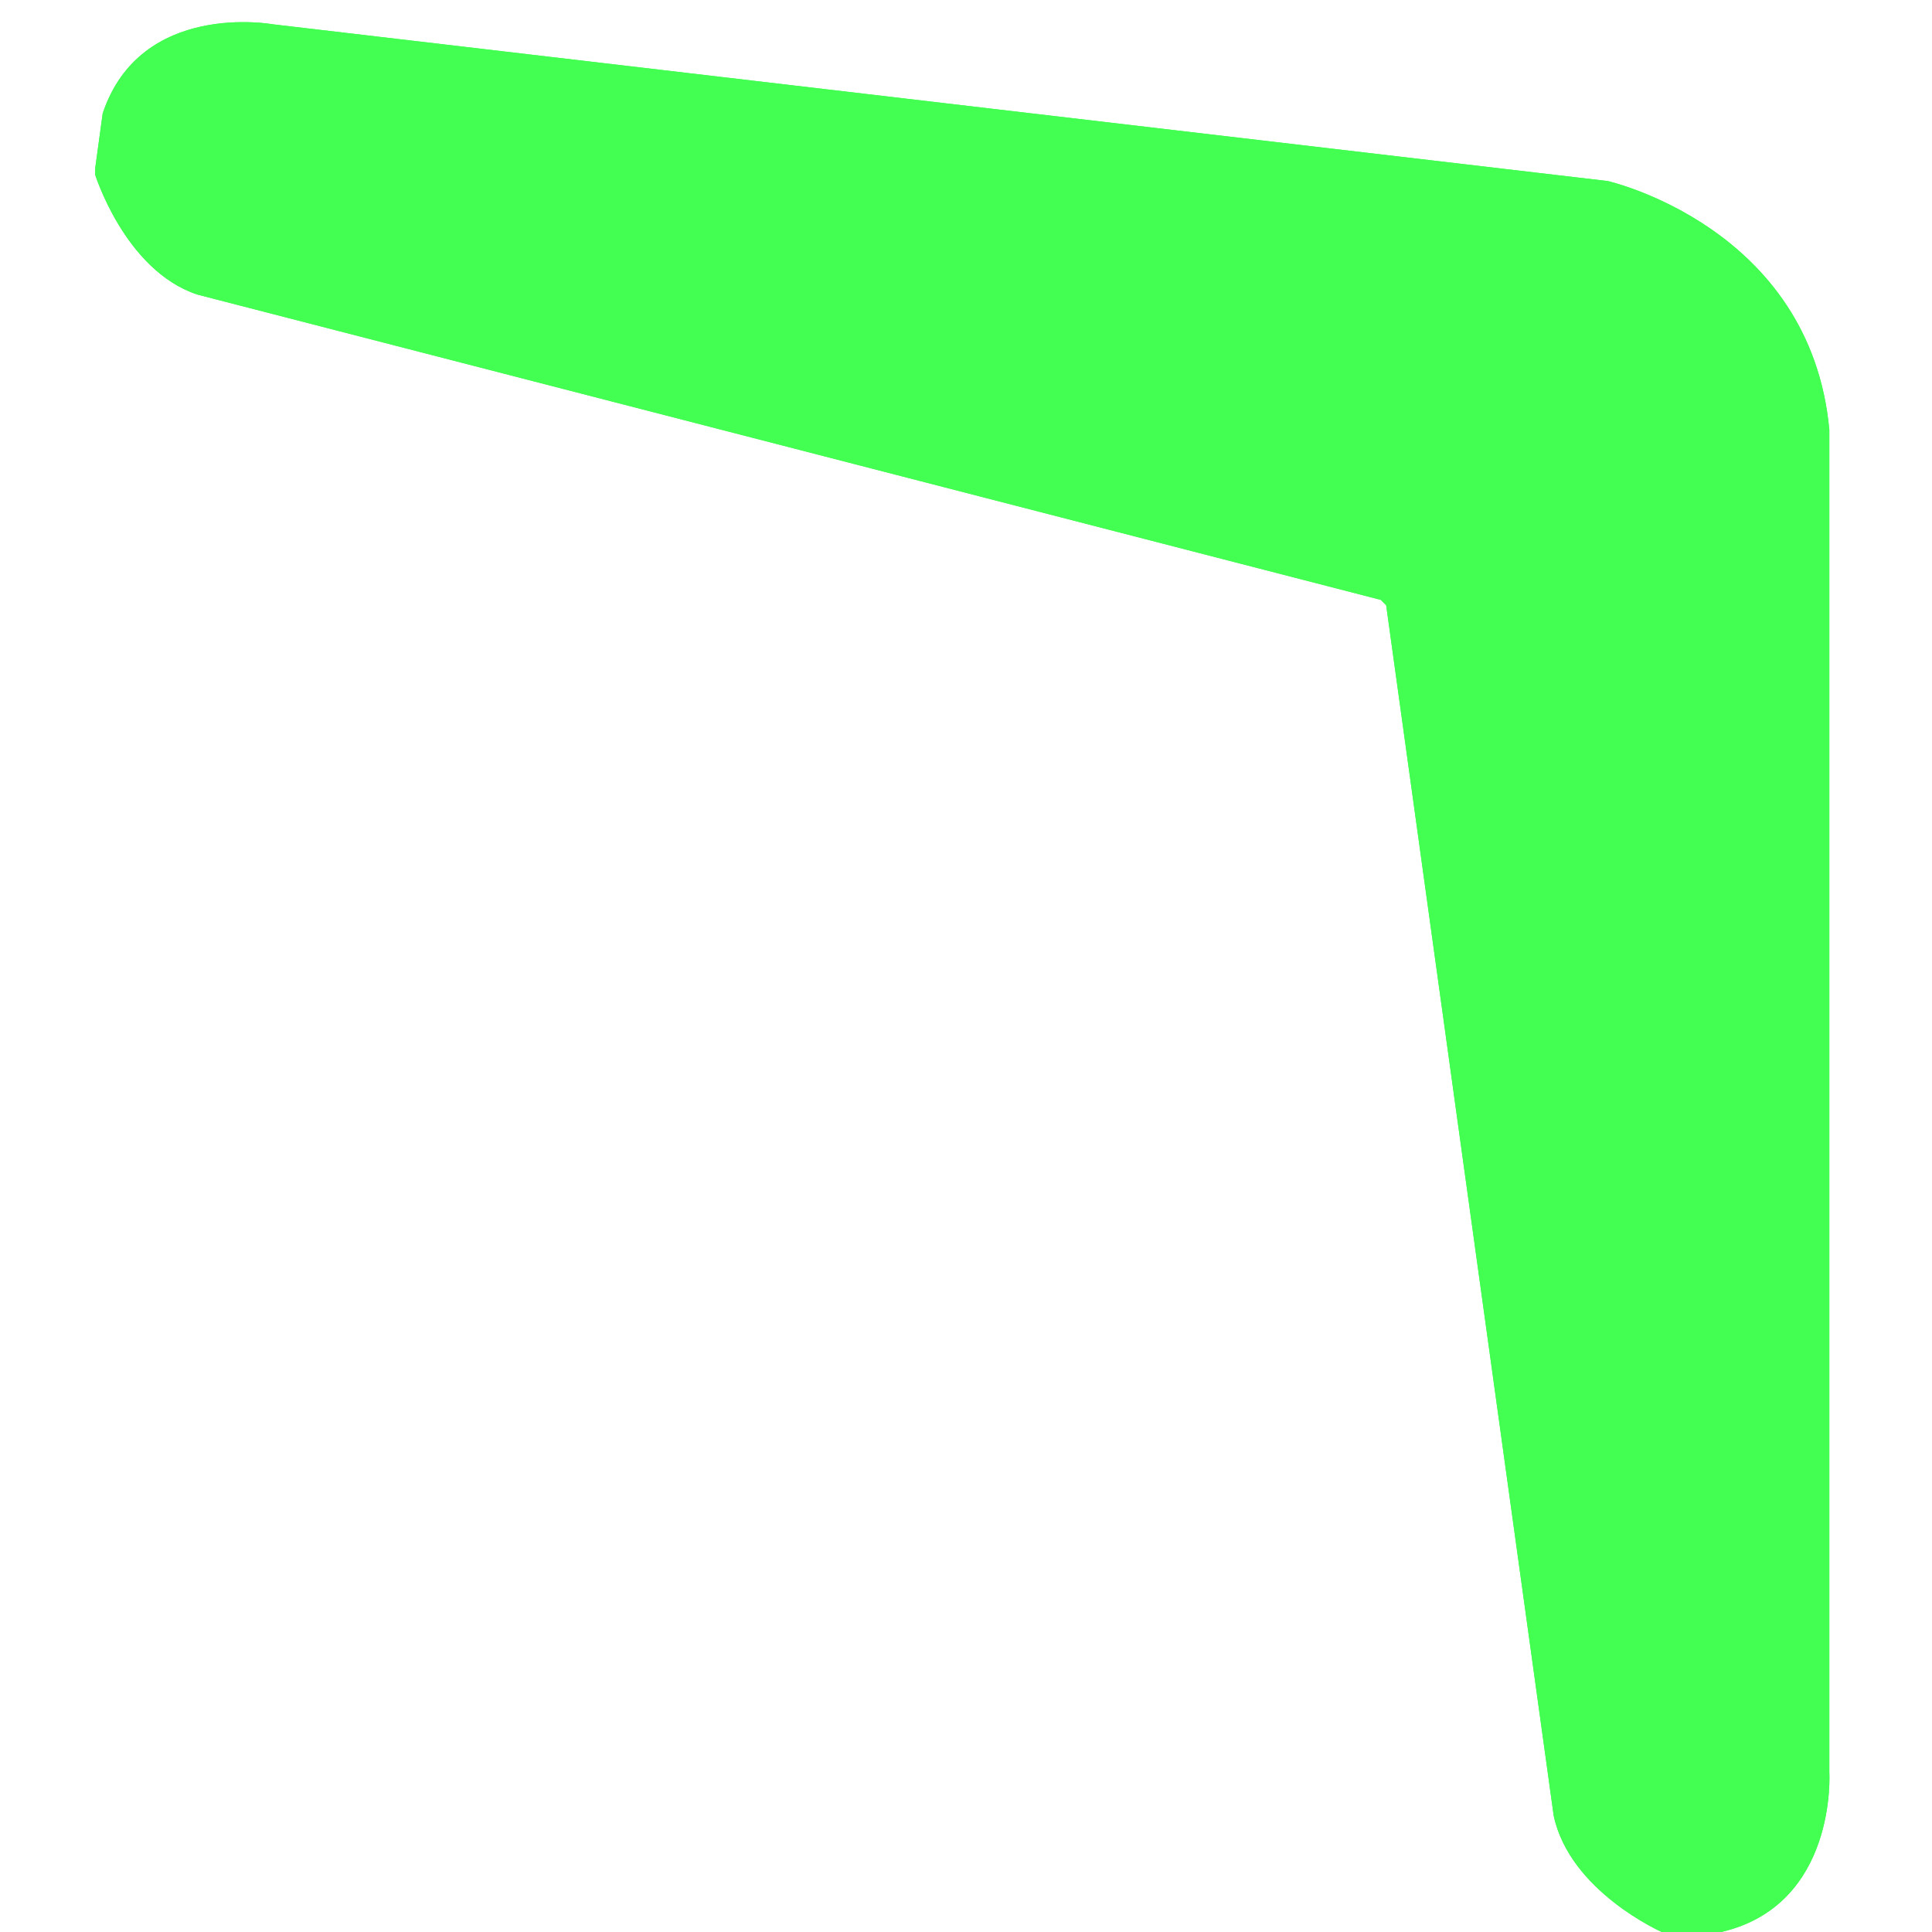 <svg xmlns="http://www.w3.org/2000/svg" xmlns:xlink="http://www.w3.org/1999/xlink" width="500" zoomAndPan="magnify" viewBox="0 0 375 375" height="500" preserveAspectRatio="xMidYMid meet" version="1.0"><defs><clipPath id="35f402ae00"><path d="M 18.469 4 L 356 4 L 356 375 L 18.469 375 Z M 18.469 4 " clip-rule="nonzero"/></clipPath></defs><g clip-path="url(#35f402ae00)"><path fill="#42ff52" d="M 19.93 22.027 C 27.273 0 52.973 4.719 52.973 4.719 L 312.062 35.141 C 312.062 35.141 351.398 44.055 355.07 83.391 L 355.07 344.055 C 355.07 344.055 356.645 369.754 334.09 375 L 322.551 375 C 322.551 375 304.719 367.133 301.574 352.449 L 269.055 117.484 L 268.008 116.434 L 38.285 57.168 C 24.125 52.449 18.355 33.566 18.355 33.566 Z M 19.93 22.027 " fill-opacity="1" fill-rule="nonzero"/><path fill="#42ff52" d="M 19.93 22.027 C 27.273 0 52.973 4.719 52.973 4.719 L 312.062 35.141 C 312.062 35.141 351.398 44.055 355.07 83.391 L 355.07 344.055 C 355.07 344.055 356.645 369.754 334.09 375 L 322.551 375 C 322.551 375 304.719 367.133 301.574 352.449 L 269.055 117.484 L 268.008 116.434 L 38.285 57.168 C 24.125 52.449 18.355 33.566 18.355 33.566 Z M 19.93 22.027 " fill-opacity="1" fill-rule="nonzero"/></g></svg>